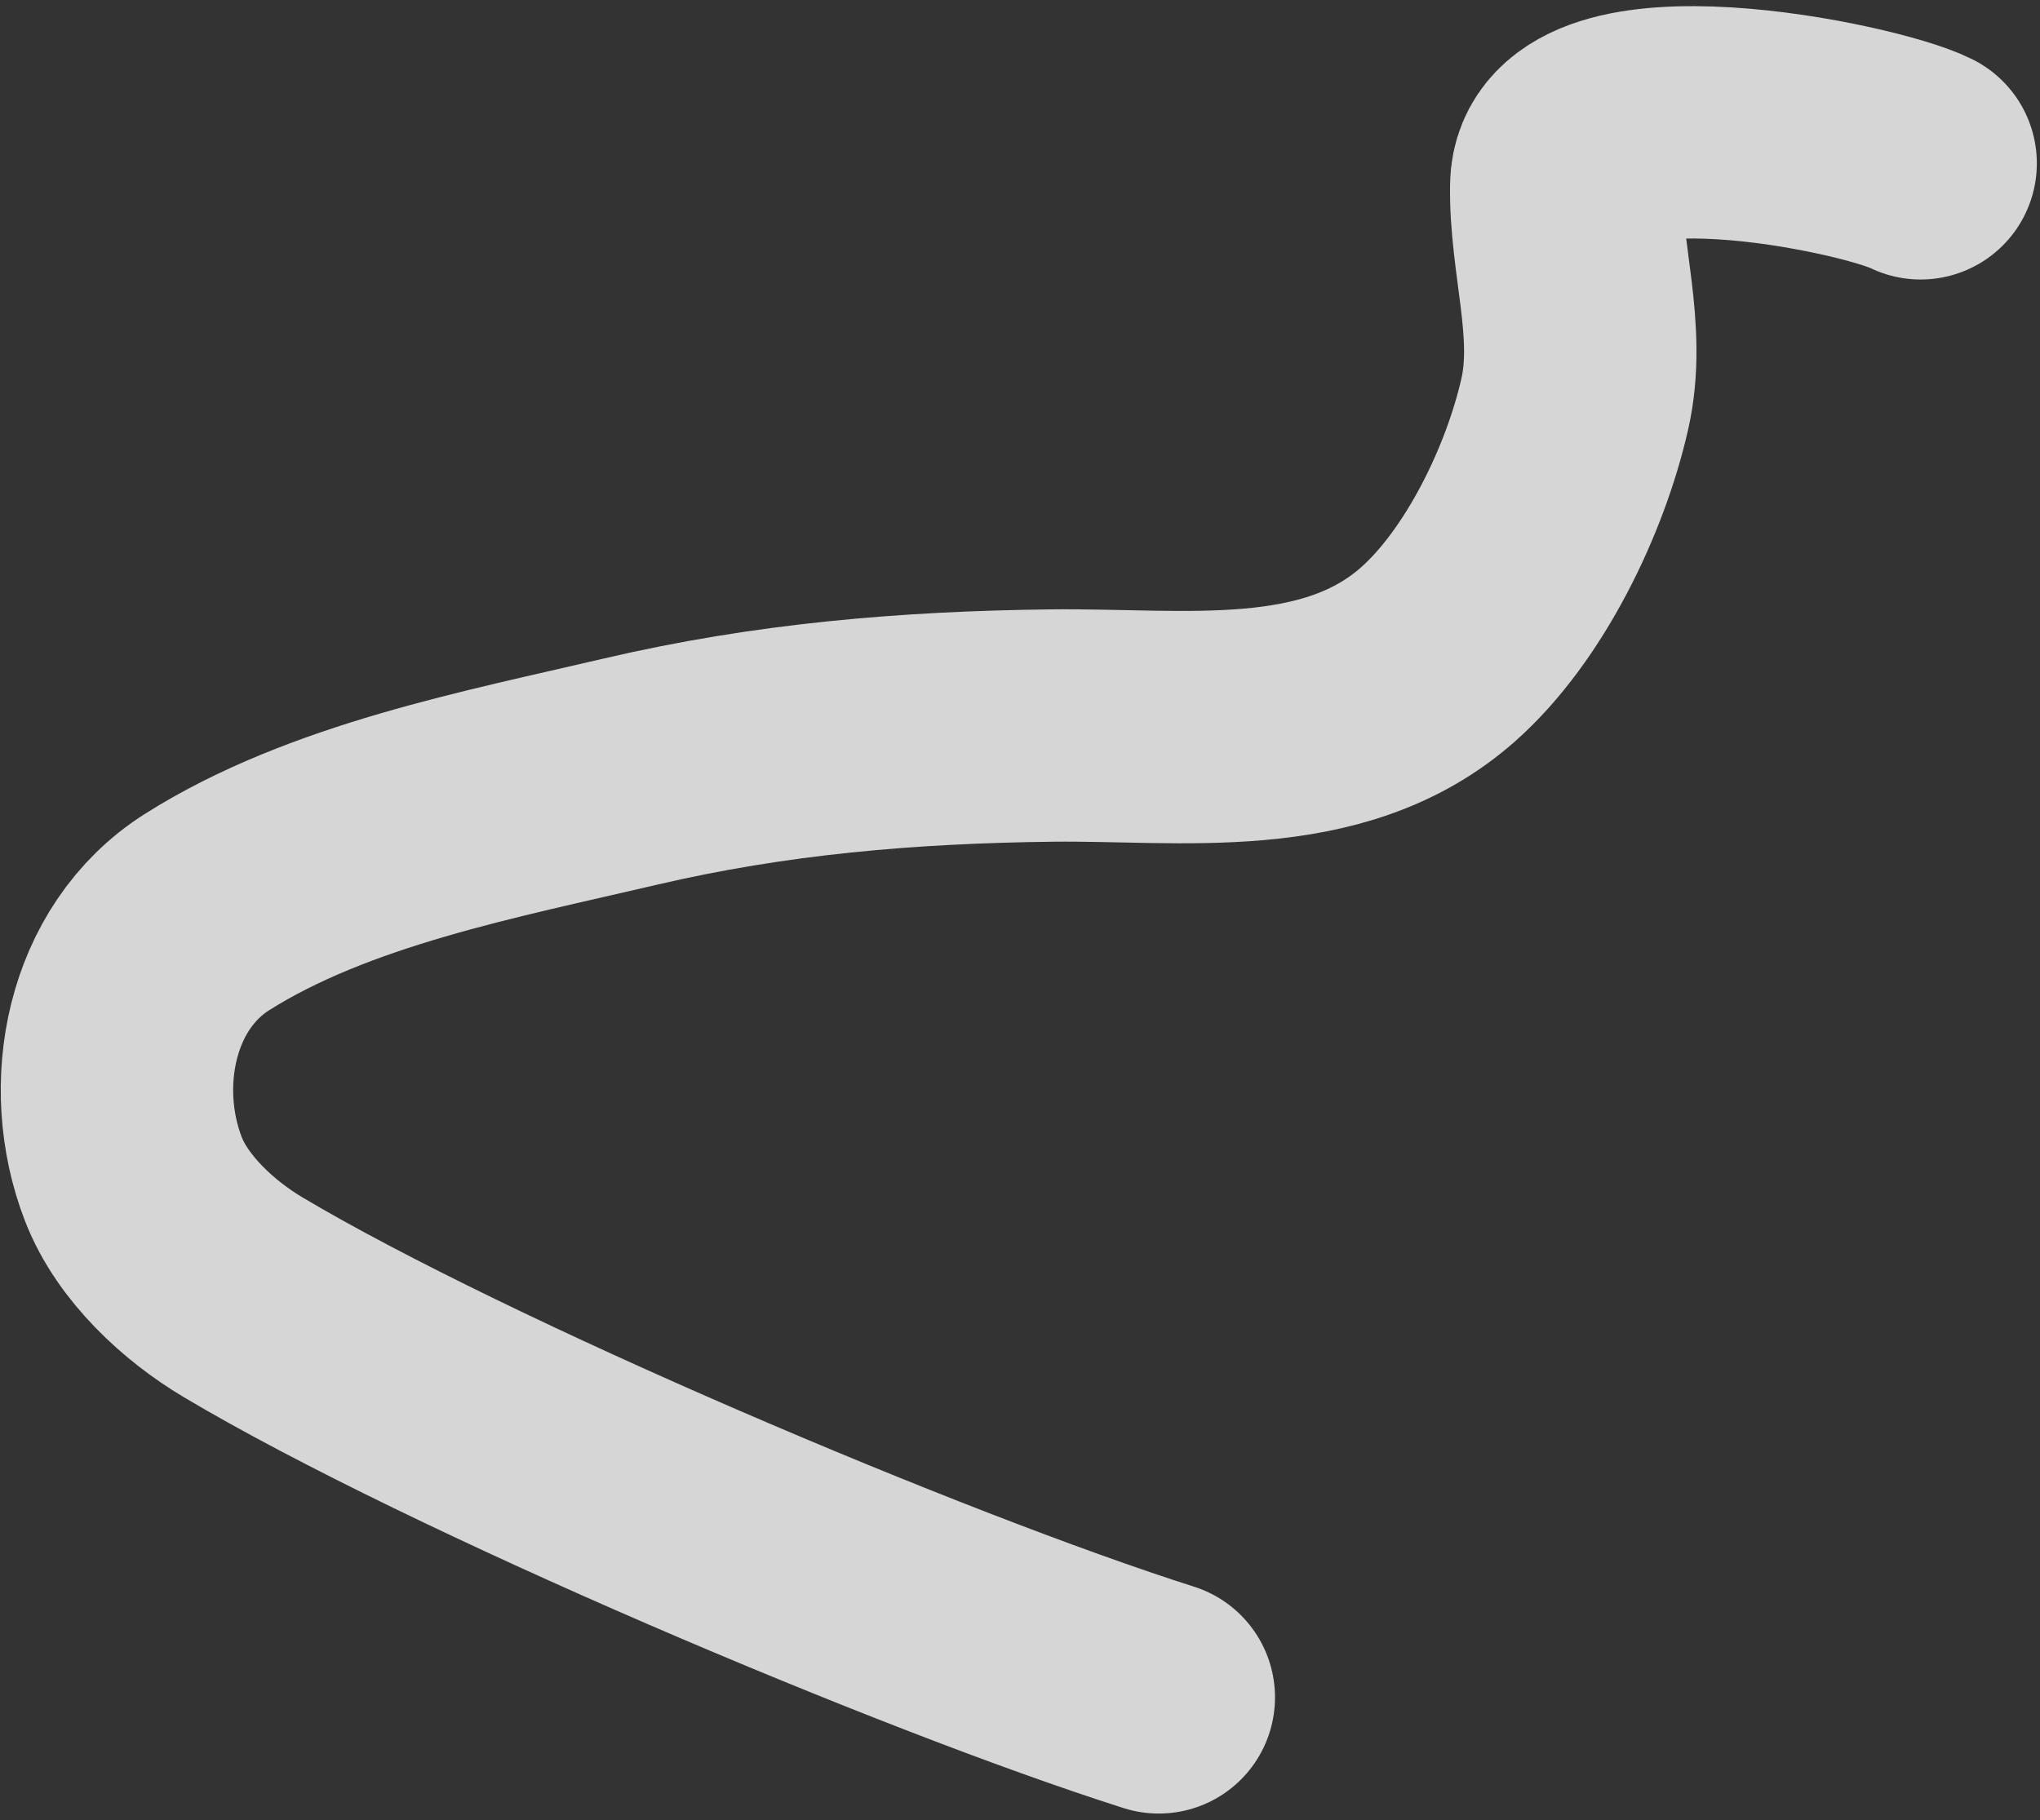 <?xml version="1.0" encoding="UTF-8"?> <svg xmlns="http://www.w3.org/2000/svg" width="316" height="282" viewBox="0 0 316 282" fill="none"><rect x="0" y="0" width="316" height="282" fill="#333333" stroke="none"/> <path d="M179.5 263C142.981 251.383 71.01 220.862 37.632 200.988C30.796 196.918 23.609 190.304 20.66 182.691C15.096 168.326 18.561 149.87 32.063 141.323C50.944 129.37 76.199 124.586 97.563 119.578C119.348 114.471 140.633 112.682 162.93 112.418C183.145 112.178 206.417 115.827 222.728 101.413C233.057 92.285 240.931 75.903 243.943 62.564C246.497 51.252 242.419 40.064 242.617 28.753C242.917 11.647 289.513 21.307 297.51 25.306" stroke="white" stroke-opacity="0.8" stroke-width="36" stroke-linecap="round"></path> </svg> 